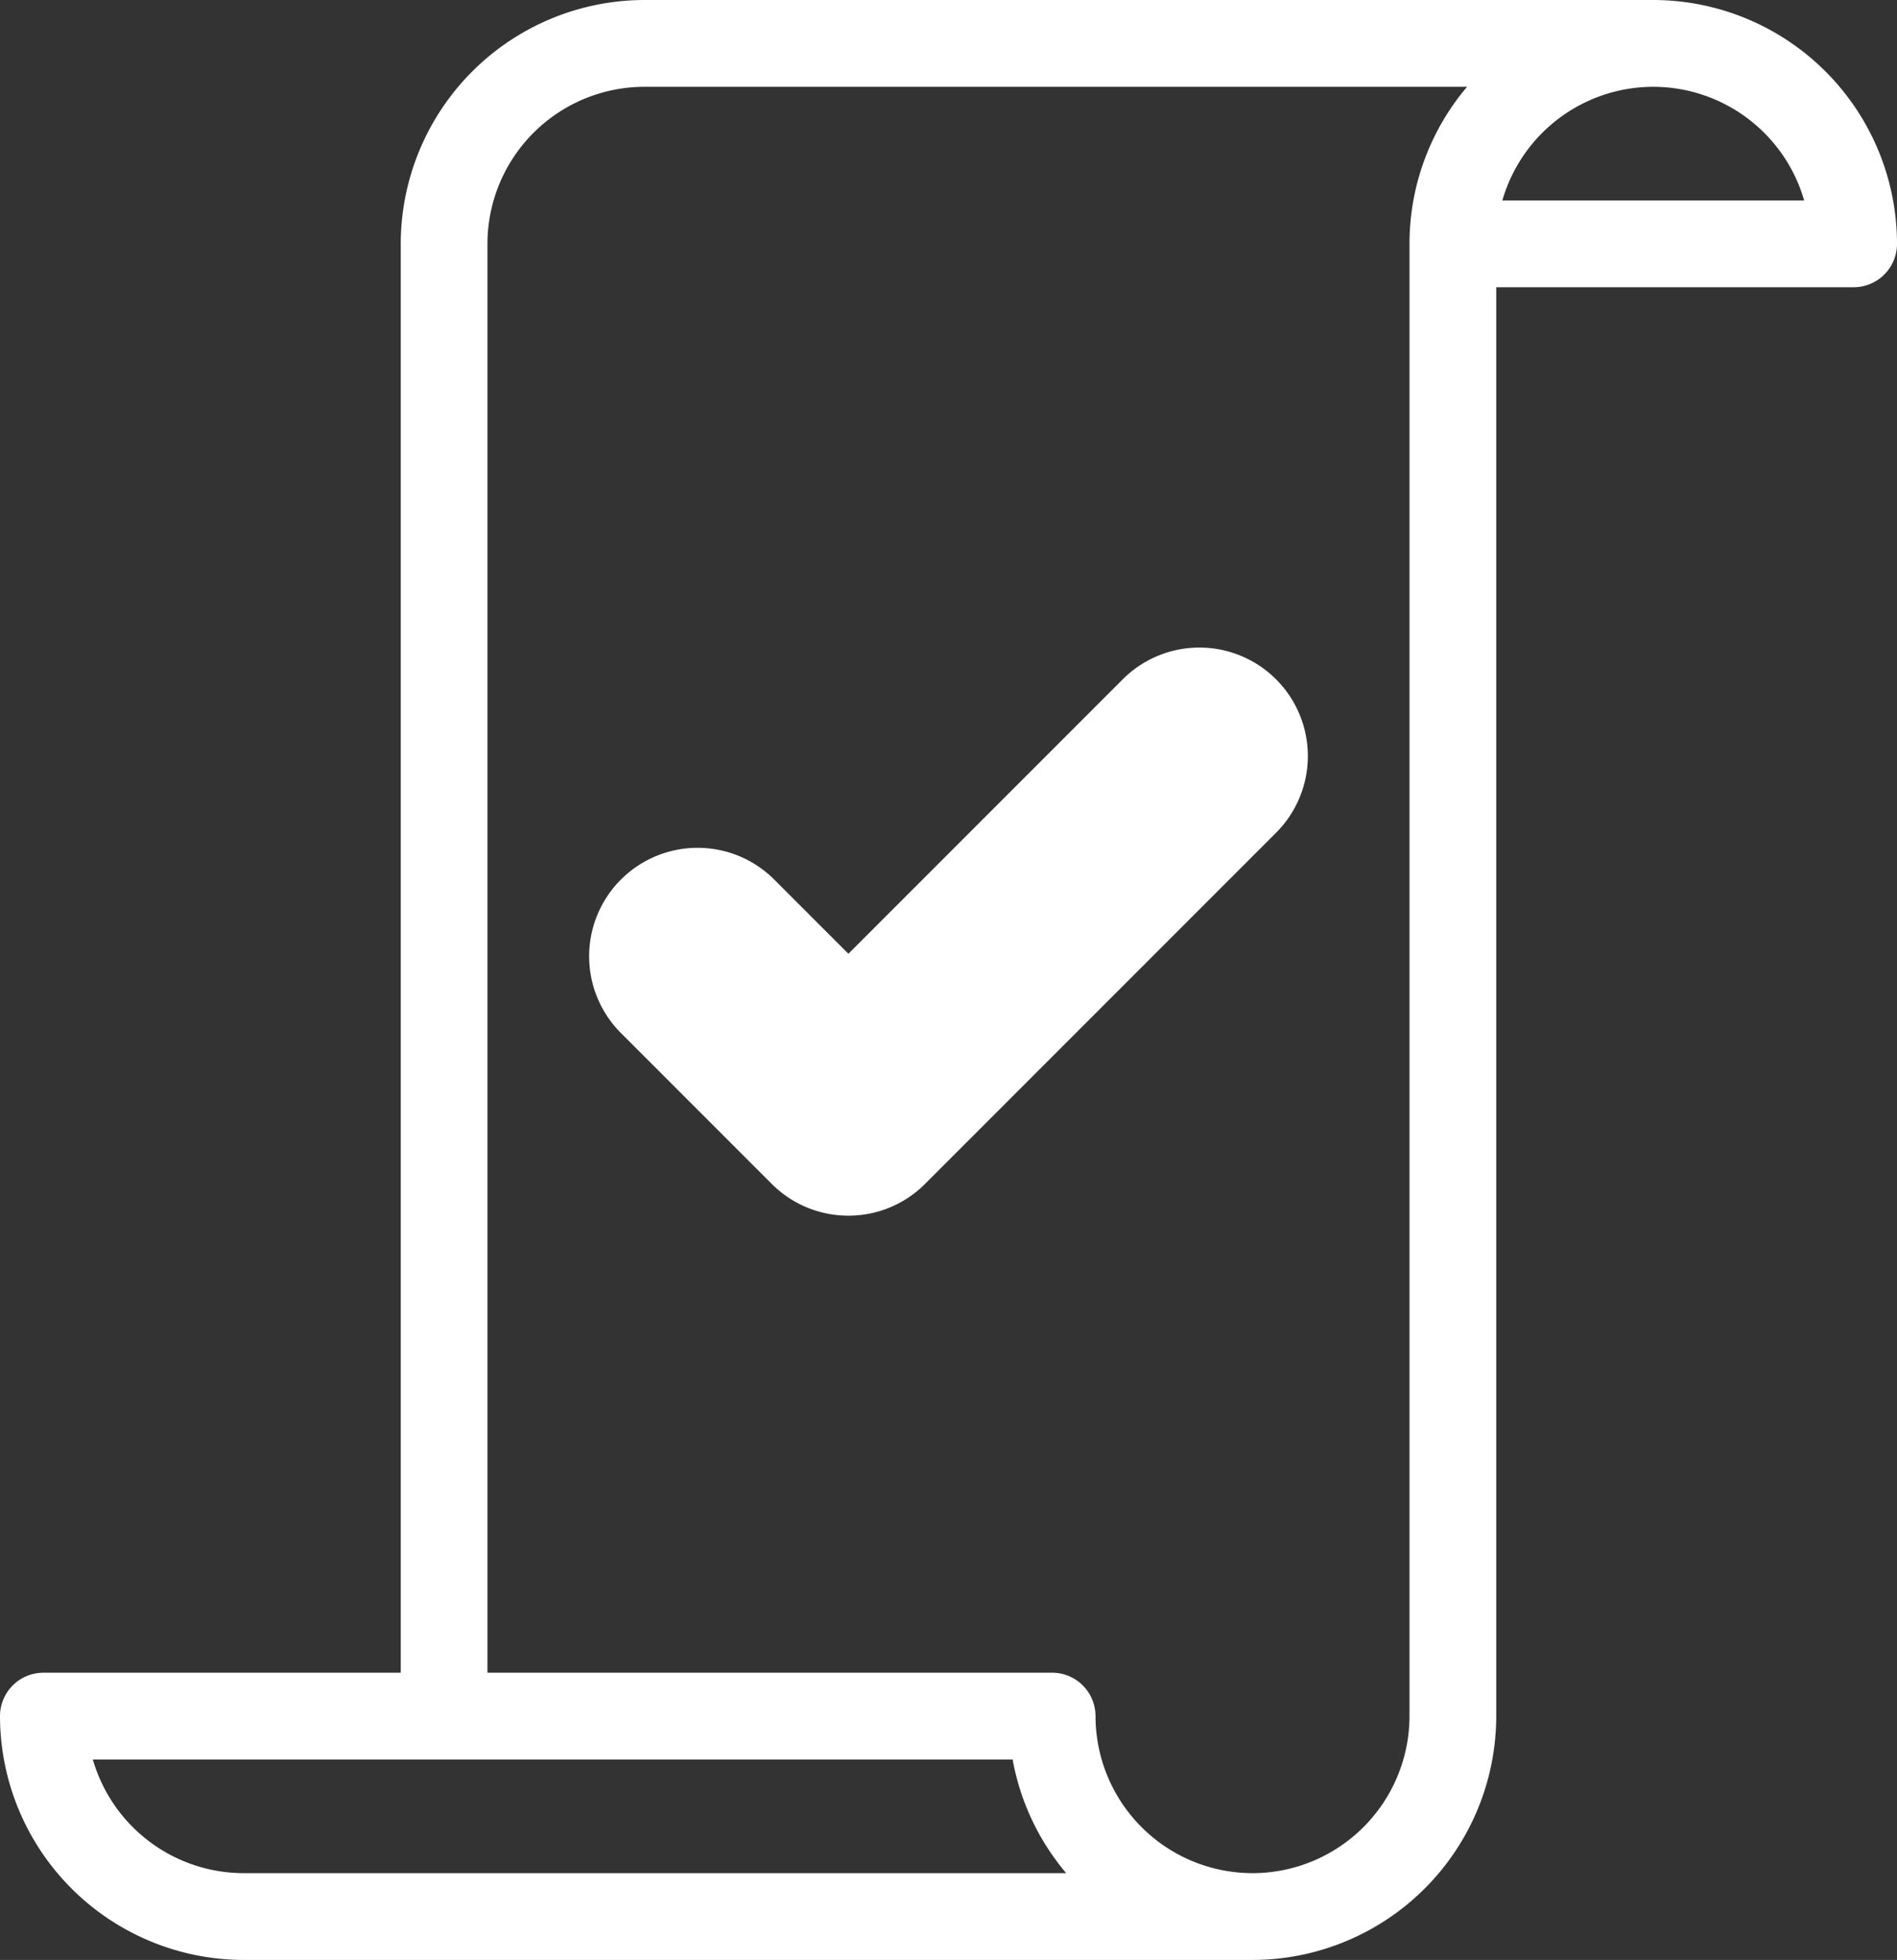 <?xml version="1.0" encoding="utf-8"?>
<svg xmlns="http://www.w3.org/2000/svg" xmlns:xlink="http://www.w3.org/1999/xlink" width="156.208" height="161.328" viewBox="0 0 156.208 161.328">
  <rect x="0" y="0" width="156.208" height="161.328" fill="#333333" stroke="none"/>
  <defs>
    <clipPath id="clip-path">
      <path id="Path_52142" data-name="Path 52142" d="M0,0H156.208V-161.328H0Z" fill="#fff"/>
    </clipPath>
  </defs>
  <g id="Group_682" data-name="Group 682" transform="translate(0 161.328)">
    <g id="Group_681" data-name="Group 681" clip-path="url(#clip-path)">
      <g id="Group_679" data-name="Group 679" transform="translate(136.137 -161.328)">
        <path id="Path_52140" data-name="Path 52140" d="M0,0H-83.066a20.094,20.094,0,0,0-20.072,20.071V137.685h-29.427a3.573,3.573,0,0,0-3.572,3.572,20.094,20.094,0,0,0,20.072,20.071H-33a20.093,20.093,0,0,0,20.071-20.071V23.643H16.5a3.573,3.573,0,0,0,3.572-3.572A20.094,20.094,0,0,0,0,0M-116.065,154.184a12.953,12.953,0,0,1-12.427-9.355h75.74a19.99,19.99,0,0,0,4.411,9.355Zm83.066,0a12.942,12.942,0,0,1-12.928-12.927,3.572,3.572,0,0,0-3.571-3.572h-46.5V20.071A12.942,12.942,0,0,1-83.066,7.144h67.735a19.97,19.97,0,0,0-4.741,12.927V141.257A12.942,12.942,0,0,1-33,154.184M-12.426,16.5A12.951,12.951,0,0,1,0,7.144,12.951,12.951,0,0,1,12.426,16.5Z" fill="#fff"/>
      </g>
      <g id="Group_680" data-name="Group 680" transform="translate(69.862 -61.264)">
        <path id="Path_52141" data-name="Path 52141" d="M0,0A8.9,8.9,0,0,1-6.314-2.616l-12.42-12.42a8.928,8.928,0,0,1,0-12.627,8.929,8.929,0,0,1,12.629,0L0-21.558,22.588-44.146a8.929,8.929,0,0,1,12.629,0,8.928,8.928,0,0,1,0,12.627l-28.9,28.9A8.9,8.9,0,0,1,0,0" fill="#fff"/>
      </g>
    </g>
  </g>
</svg>
